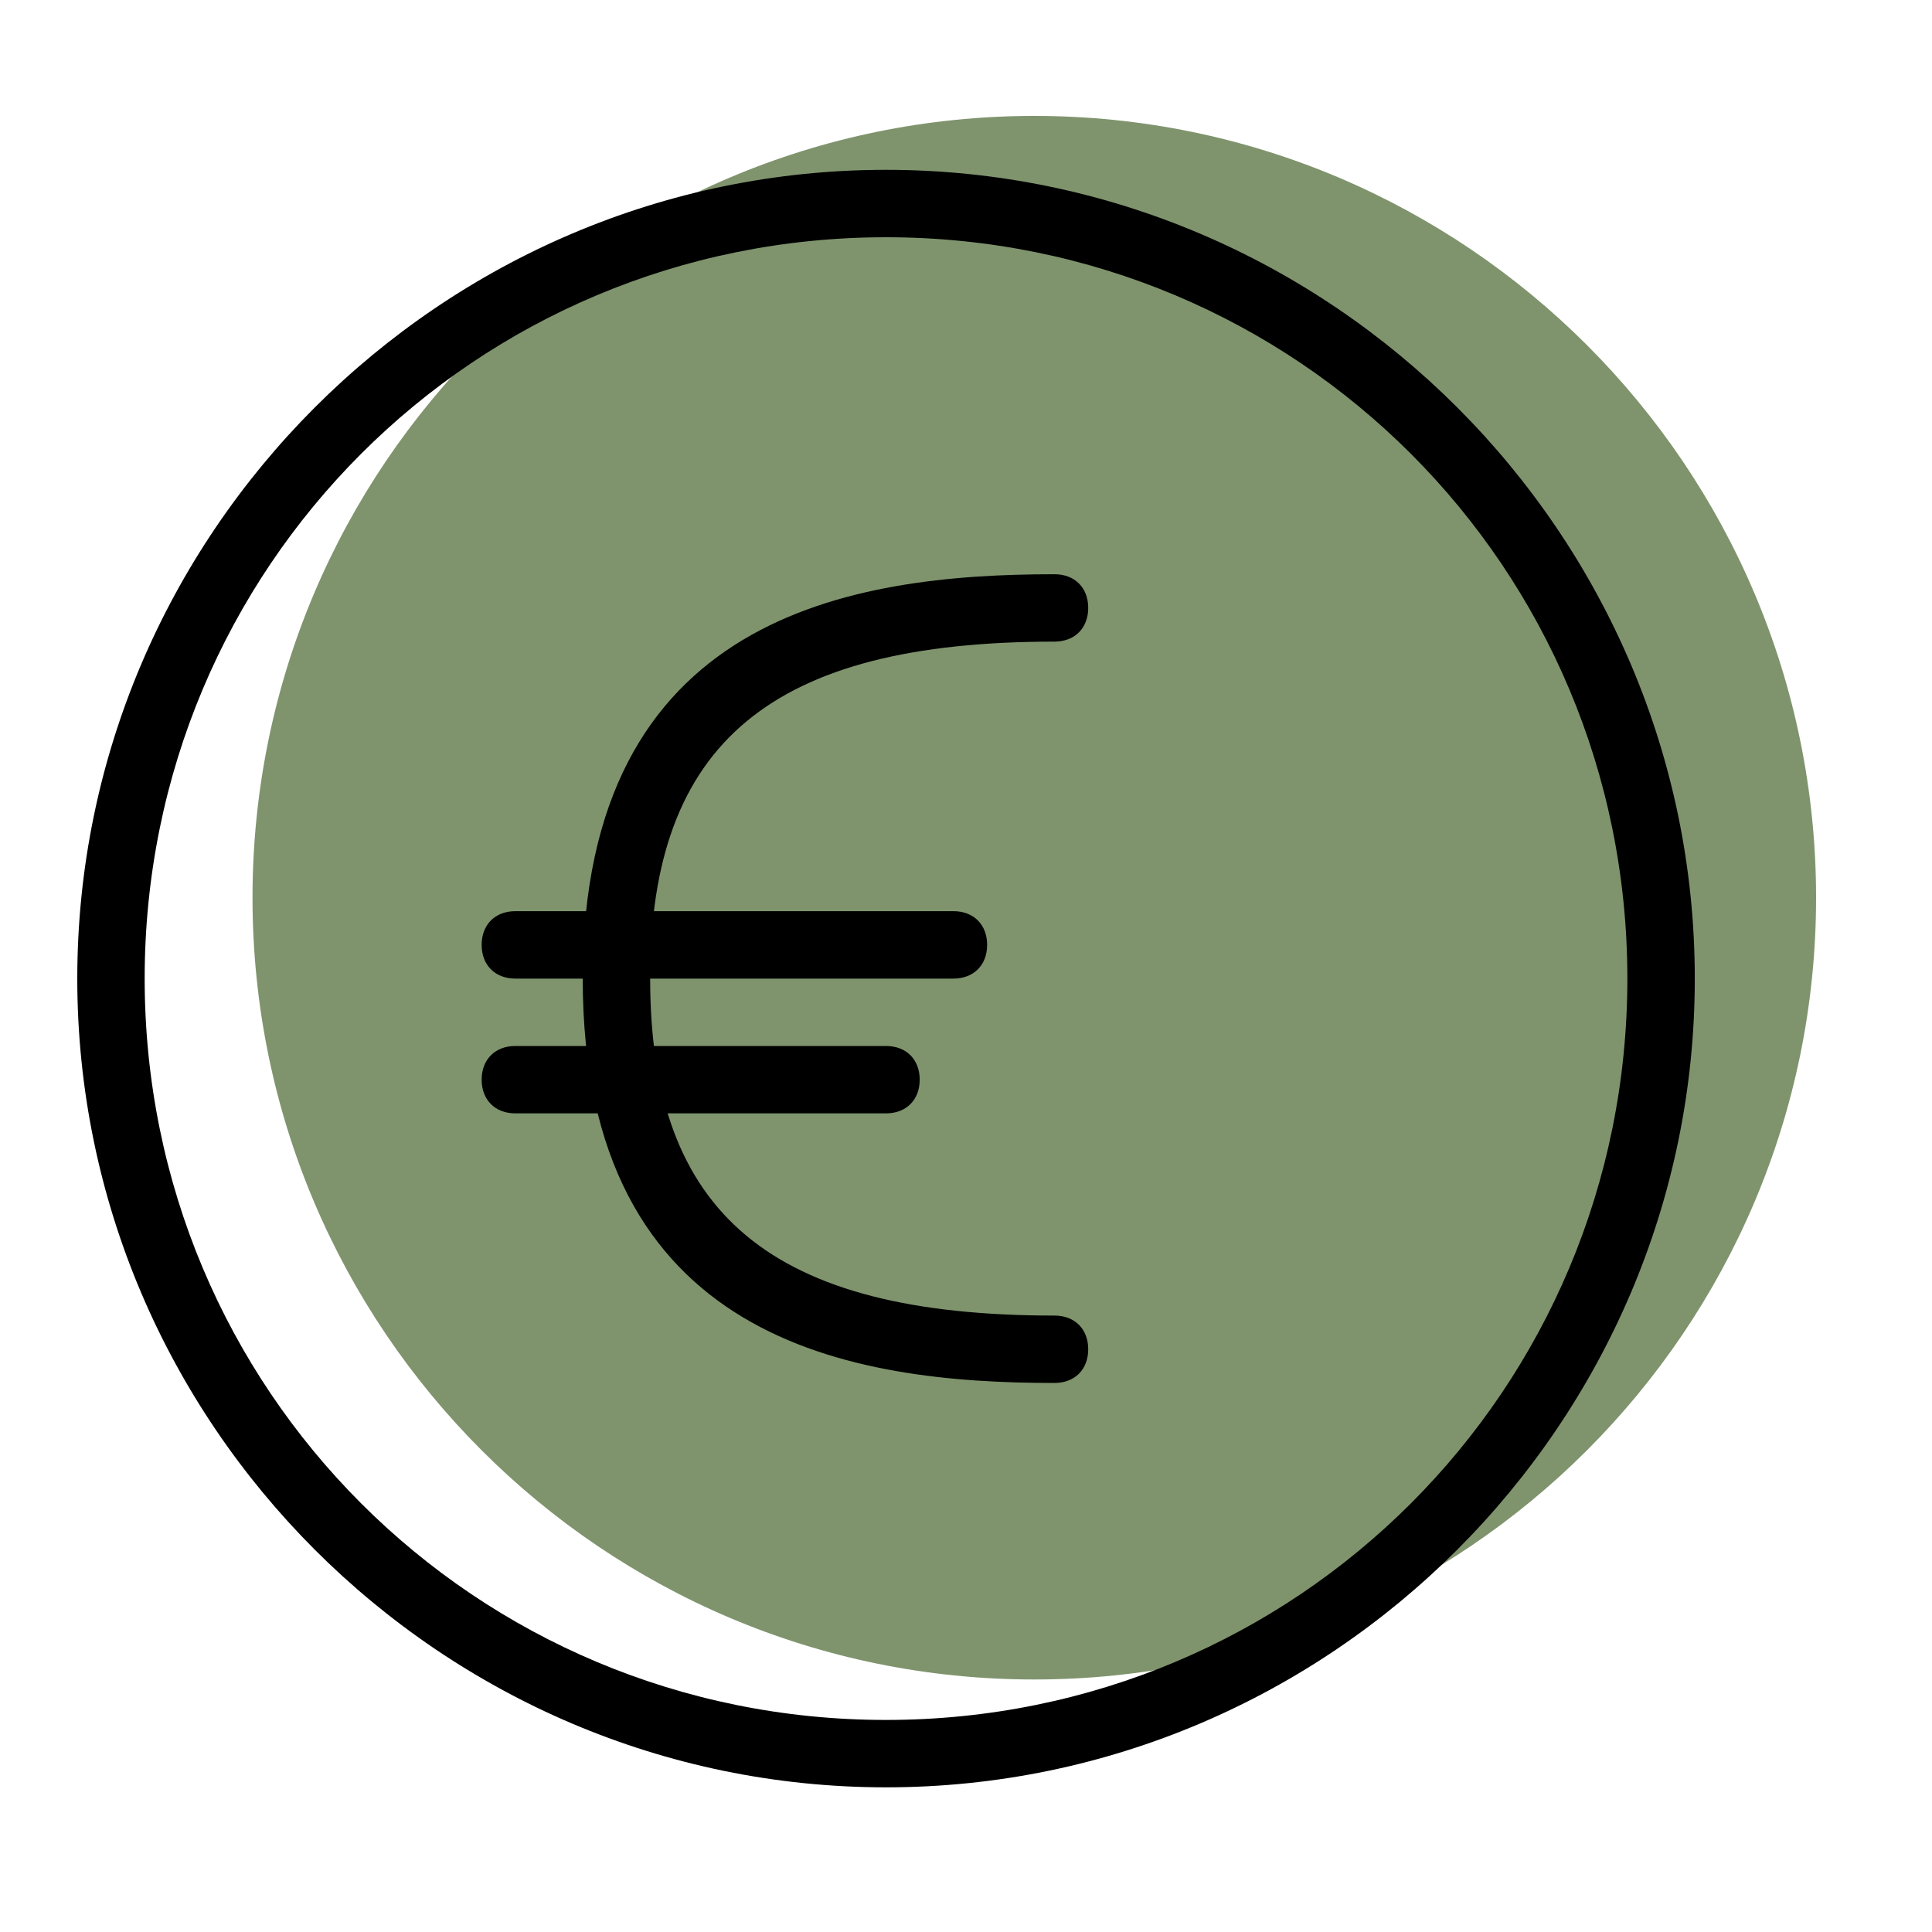 <svg width="50" height="50" viewBox="0 0 50 50" fill="none" xmlns="http://www.w3.org/2000/svg">
<path d="M26.767 43.465C37.93 43.465 47 34.395 47 23.233C47 12.07 37.93 3 26.767 3C15.605 3 6.535 12.07 6.535 23.233C6.535 34.395 15.605 43.465 26.767 43.465Z" fill="#7F946D"/>
<path d="M22.93 46.256C11.419 46.256 2 36.837 2 25.326C2 13.814 11.419 4.395 22.93 4.395C34.442 4.395 43.861 13.814 43.861 25.326C43.861 36.837 34.442 46.256 22.93 46.256ZM22.93 6.14C12.291 6.14 3.744 14.686 3.744 25.326C3.744 35.965 12.291 44.512 22.93 44.512C33.57 44.512 42.116 35.965 42.116 25.326C42.116 14.686 33.57 6.14 22.93 6.14Z" fill="black"/>
<path d="M27.291 35.791C22.058 35.791 15.081 34.744 15.081 25.326C15.081 15.907 22.058 14.861 27.291 14.861C27.814 14.861 28.163 15.209 28.163 15.733C28.163 16.256 27.814 16.605 27.291 16.605C19.965 16.605 16.826 19.221 16.826 25.326C16.826 31.43 19.965 34.047 27.291 34.047C27.814 34.047 28.163 34.395 28.163 34.919C28.163 35.442 27.814 35.791 27.291 35.791Z" fill="black"/>
<path d="M22.93 28.814H13.337C12.814 28.814 12.465 28.465 12.465 27.942C12.465 27.419 12.814 27.07 13.337 27.07H22.93C23.453 27.07 23.802 27.419 23.802 27.942C23.802 28.465 23.453 28.814 22.93 28.814Z" fill="black"/>
<path d="M24.674 25.326H13.337C12.814 25.326 12.465 24.977 12.465 24.454C12.465 23.93 12.814 23.581 13.337 23.581H24.674C25.198 23.581 25.547 23.93 25.547 24.454C25.547 24.977 25.198 25.326 24.674 25.326Z" fill="black"/>
</svg>
